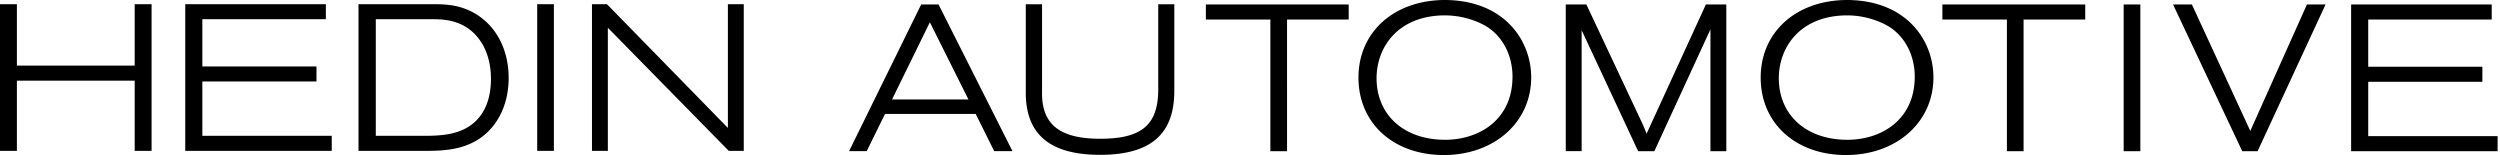 <svg width="258" height="16" xmlns="http://www.w3.org/2000/svg"><g fill="#000" fill-rule="nonzero"><path d="M13.9 6.772H1.743V.43H0v15.14h1.743V8.325H13.9v7.245h1.743V.43H13.9zM20.882 8.409h11.779V6.856H20.882V1.984h12.745V.43H19.118v15.14h15.118v-1.554H20.882zM48.584 1.161c-1.371-.674-2.631-.73-4.017-.73h-7.57V15.57h6.877c1.856 0 3.811-.095 5.545-1.222 1.953-1.28 3.074-3.578 3.074-6.306 0-3.114-1.461-5.686-3.91-6.883v.002Zm2.045 7.796c-.017.19-.04.374-.07.555-.211 1.297-.743 2.337-1.583 3.097-1.574 1.409-3.727 1.409-5.627 1.409h-4.567V1.984h5.806c1.067 0 3.286 0 4.81 1.997.82 1.052 1.269 2.524 1.269 4.145 0 .288-.015.563-.038.83v.001ZM55.439.43h1.722v15.139h-1.722zM75.118 13.199 62.683.479 62.637.43h-1.545v15.14h1.638V2.864L75.21 15.57h1.546V.43h-1.638zM95.066.462 87.624 15.6h1.82l1.89-3.842h9.359l1.91 3.842h1.886L96.857.461h-1.791Zm-3.01 9.806 3.906-7.97 3.985 7.97h-7.892.002ZM119.532 9.186c0 3.696-1.682 5.134-5.995 5.134-2.345 0-3.948-.472-4.897-1.44-.772-.792-1.133-1.915-1.1-3.442V.441h-1.68v9.123c0 4.317 2.512 6.415 7.675 6.415s7.653-2.091 7.653-6.583V.441h-1.658v8.745h.002ZM139.185.462h-14.74v1.554h6.656v13.585h1.722V2.016h6.362zM149.149 0c-5.273 0-8.956 3.294-8.956 8.01 0 4.717 3.622 7.99 8.809 7.99 5.186 0 9.018-3.37 9.018-8.01 0-3.818-2.776-7.946-8.871-7.99Zm-.021 14.425c-4.227 0-7.066-2.553-7.066-6.352 0-3.078 2.051-6.276 6.63-6.477.131-.006.26-.009.387-.009 2.482 0 4.153 1.027 4.477 1.241 1.587 1.059 2.534 2.957 2.534 5.078 0 4.503-3.496 6.52-6.96 6.52h-.002ZM169.928 13.797a17.737 17.737 0 0 0-.523-1.234L163.715.462h-2.128V15.6h1.638V3.121l.128.27 5.703 12.212h1.672l5.648-12.269c.056-.12.103-.216.14-.3v12.57h1.638V.461h-2.106l-6.12 13.335ZM190.66 0c-5.274 0-8.957 3.294-8.957 8.01 0 4.717 3.622 7.99 8.808 7.99 5.187 0 9.019-3.37 9.019-8.01.002-3.818-2.774-7.946-8.87-7.99Zm-.02 14.425c-4.227 0-7.066-2.553-7.066-6.352 0-3.078 2.051-6.276 6.63-6.477.13-.006.259-.009.387-.009 2.482 0 4.153 1.027 4.477 1.241 1.587 1.059 2.534 2.957 2.534 5.078 0 4.503-3.496 6.52-6.96 6.52h-.003ZM200.453 2.016h6.66v13.585h1.72V2.016h6.363V.462h-14.743zM219.162.462h1.722v15.139h-1.722zM232.231 13.51 226.202.462h-1.944l7.141 15.139h1.586L239.998.462h-1.924zM244.401 14.047V8.441h11.78V6.887H244.4V2.016h12.745V.462h-14.509v15.139h15.118v-1.554z"/></g></svg>
